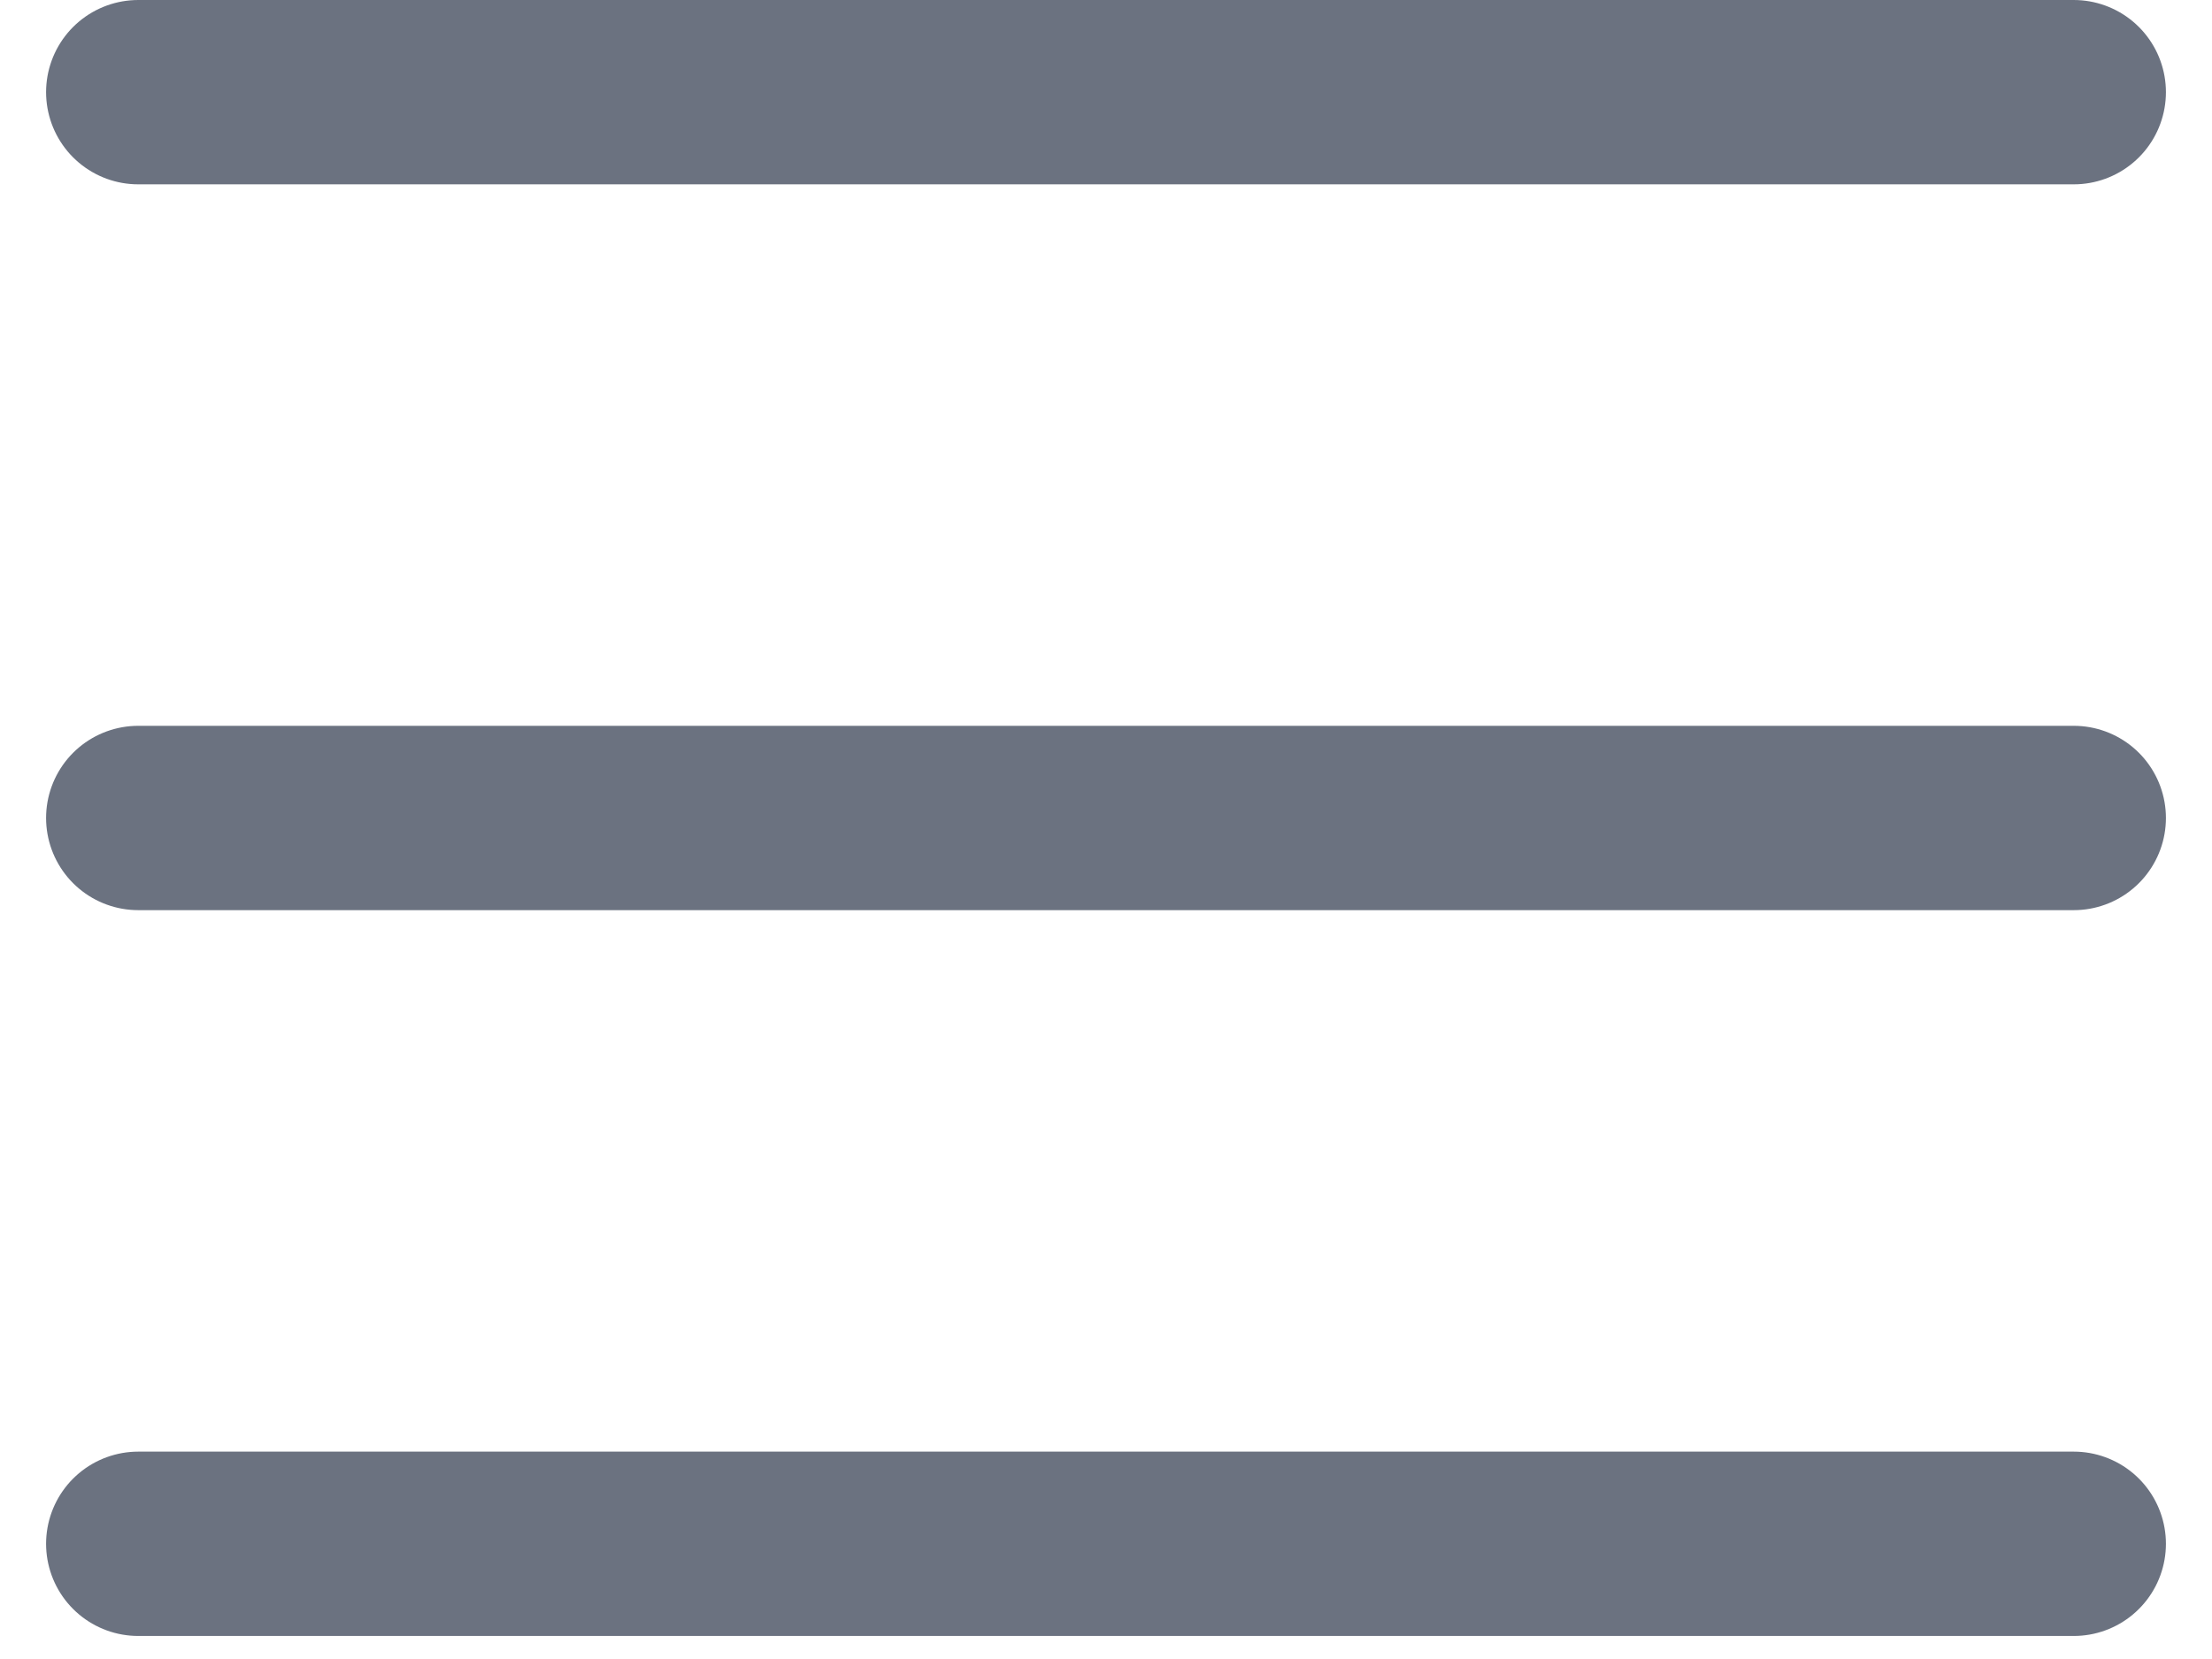<svg width="24" height="18" viewBox="0 0 24 18" fill="none" xmlns="http://www.w3.org/2000/svg">
<path d="M1.5 1H22.5M1.5 8.875H22.5M1.5 16.75H22.5" stroke="#6B7280" stroke-width="2" stroke-linecap="round" stroke-linejoin="round"/>
</svg>
